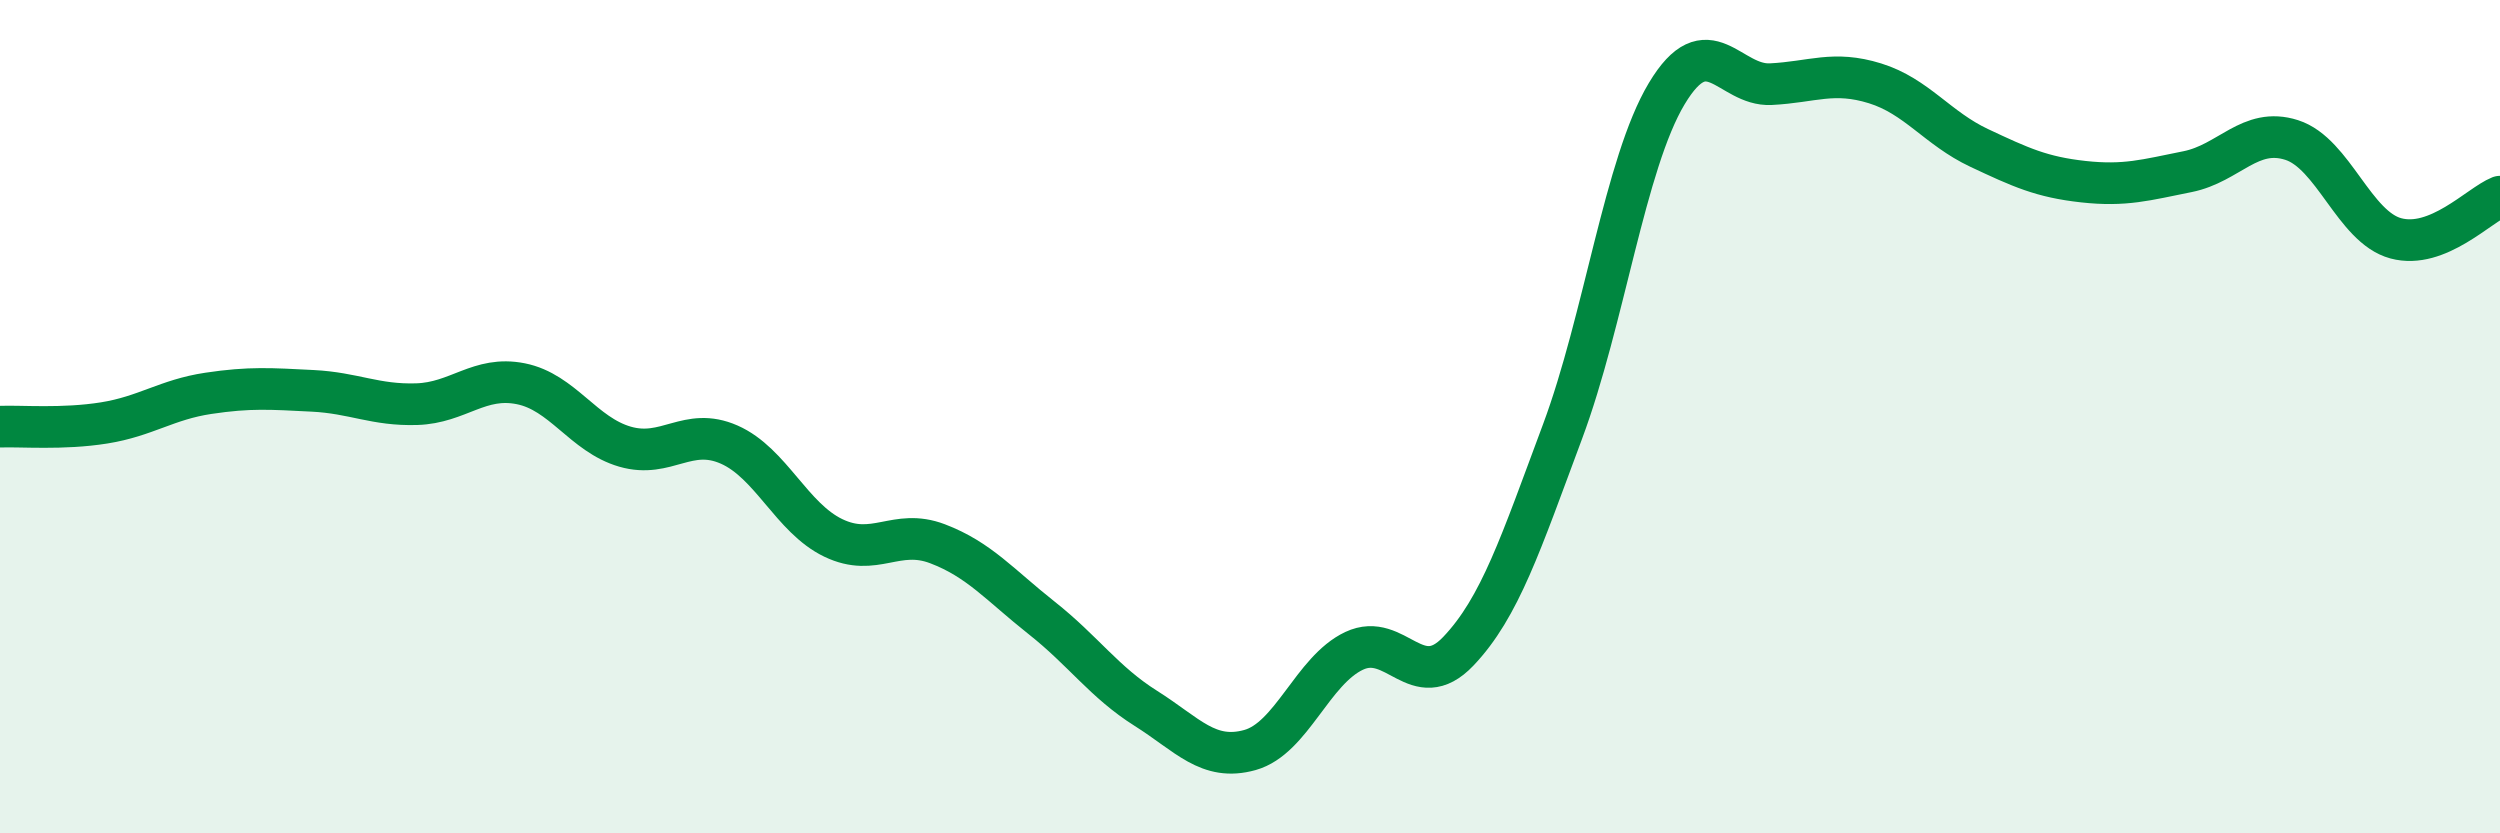 
    <svg width="60" height="20" viewBox="0 0 60 20" xmlns="http://www.w3.org/2000/svg">
      <path
        d="M 0,10.24 C 0.5,10.22 1.5,10.31 2.5,10.15 C 3.5,9.99 4,9.59 5,9.44 C 6,9.29 6.5,9.33 7.5,9.38 C 8.5,9.43 9,9.73 10,9.7 C 11,9.67 11.5,9.01 12.5,9.21 C 13.5,9.41 14,10.43 15,10.72 C 16,11.01 16.5,10.23 17.5,10.67 C 18.5,11.11 19,12.43 20,12.91 C 21,13.39 21.5,12.67 22.5,13.05 C 23.5,13.43 24,14.04 25,14.83 C 26,15.62 26.5,16.37 27.5,17 C 28.5,17.63 29,18.28 30,18 C 31,17.72 31.5,16.09 32.5,15.62 C 33.5,15.15 34,16.68 35,15.63 C 36,14.58 36.5,13.04 37.5,10.36 C 38.5,7.68 39,3.92 40,2.25 C 41,0.58 41.5,2.07 42.5,2.02 C 43.5,1.97 44,1.69 45,2 C 46,2.31 46.5,3.08 47.5,3.55 C 48.5,4.02 49,4.25 50,4.36 C 51,4.47 51.5,4.32 52.5,4.12 C 53.5,3.92 54,3.04 55,3.36 C 56,3.68 56.5,5.45 57.5,5.72 C 58.5,5.99 59.5,4.92 60,4.72L60 20L0 20Z"
        fill="#008740"
        opacity="0.1"
        stroke-linecap="round"
        stroke-linejoin="round"
      />
      <path
        d="M 0,10.24 C 0.5,10.22 1.5,10.31 2.5,10.15 C 3.5,9.99 4,9.59 5,9.44 C 6,9.29 6.5,9.33 7.5,9.38 C 8.5,9.43 9,9.73 10,9.7 C 11,9.67 11.5,9.01 12.5,9.21 C 13.5,9.41 14,10.43 15,10.72 C 16,11.01 16.5,10.23 17.5,10.67 C 18.5,11.11 19,12.43 20,12.91 C 21,13.39 21.5,12.67 22.5,13.05 C 23.5,13.43 24,14.04 25,14.83 C 26,15.62 26.5,16.37 27.5,17 C 28.5,17.63 29,18.28 30,18 C 31,17.72 31.5,16.09 32.5,15.62 C 33.5,15.15 34,16.68 35,15.63 C 36,14.58 36.5,13.04 37.5,10.36 C 38.5,7.68 39,3.92 40,2.25 C 41,0.58 41.5,2.07 42.5,2.02 C 43.5,1.97 44,1.69 45,2 C 46,2.31 46.5,3.08 47.5,3.55 C 48.5,4.02 49,4.25 50,4.36 C 51,4.47 51.5,4.32 52.5,4.12 C 53.5,3.92 54,3.04 55,3.36 C 56,3.68 56.5,5.45 57.5,5.72 C 58.5,5.99 59.5,4.92 60,4.72"
        stroke="#008740"
        stroke-width="1"
        fill="none"
        stroke-linecap="round"
        stroke-linejoin="round"
      />
    </svg>
  